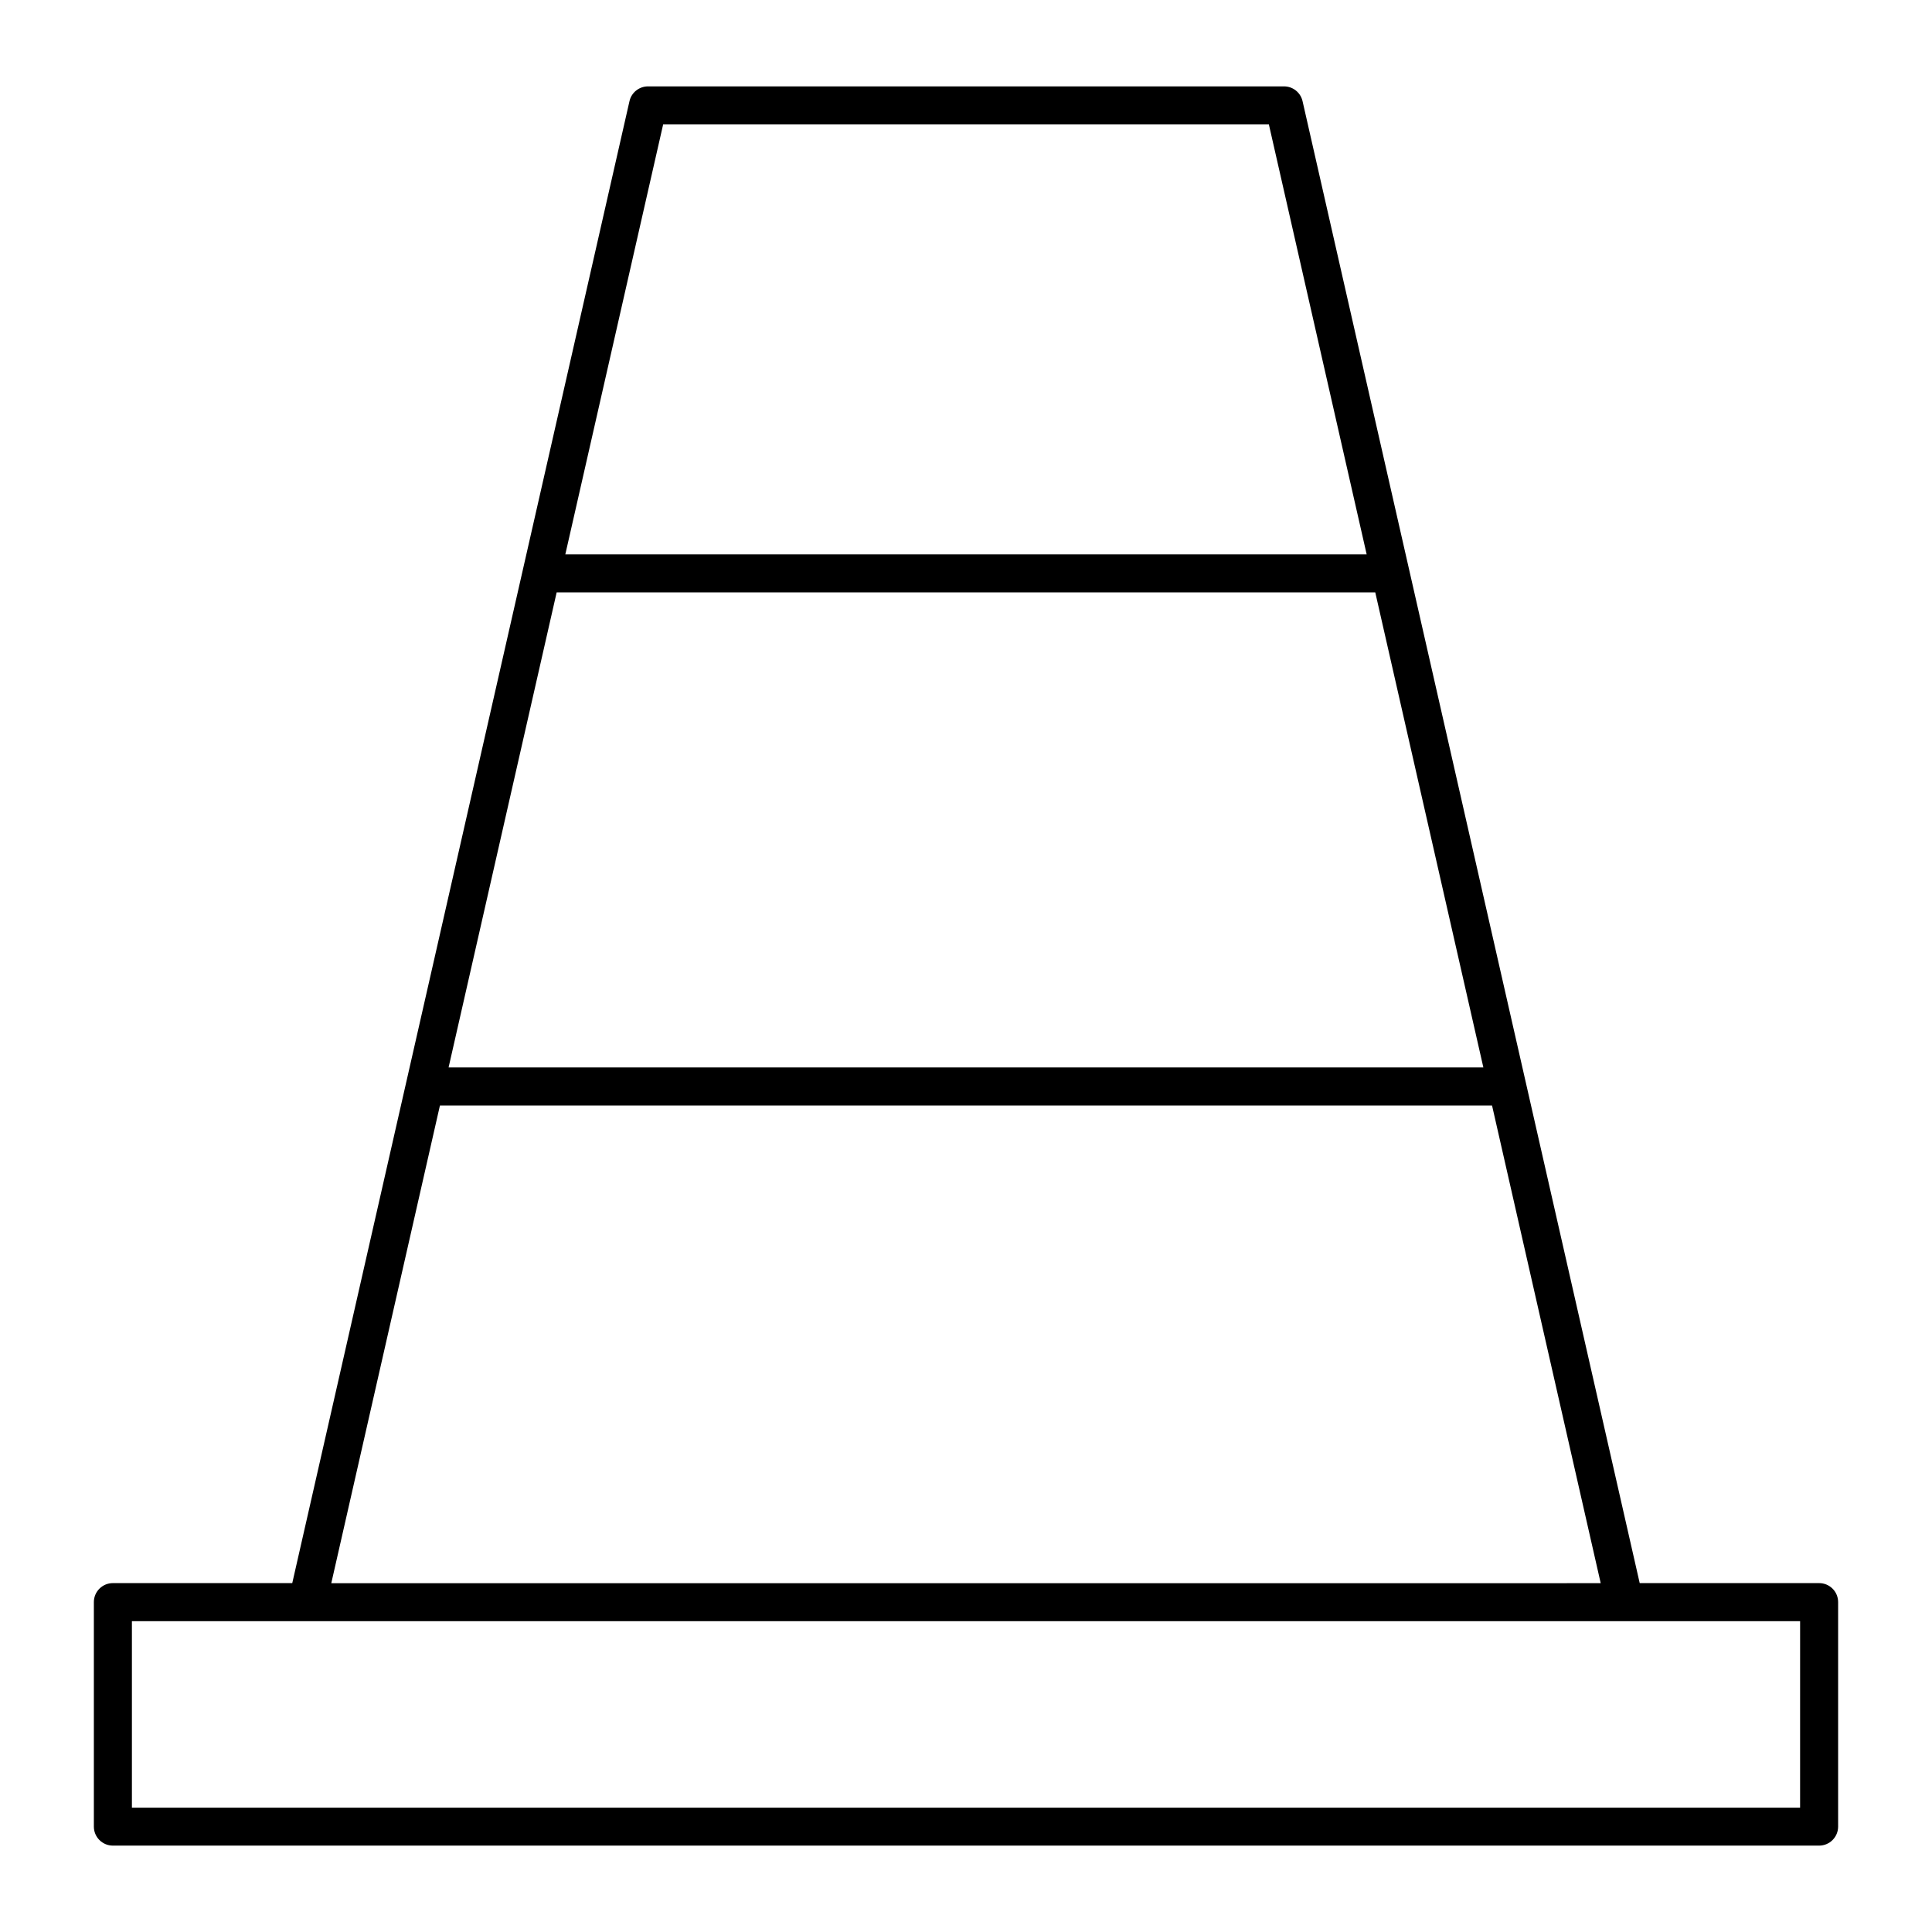<?xml version="1.0" encoding="UTF-8"?>
<!-- Uploaded to: SVG Repo, www.svgrepo.com, Generator: SVG Repo Mixer Tools -->
<svg fill="#000000" width="800px" height="800px" version="1.1" viewBox="144 144 512 512" xmlns="http://www.w3.org/2000/svg">
 <path d="m626.09 563.54h-47.551l-89.348-392.73c-0.523-2.297-2.559-3.918-4.906-3.918h-168.56c-2.348 0-4.394 1.633-4.906 3.918l-89.367 392.73h-47.539c-2.781 0-5.039 2.258-5.039 5.039v59.488c0 2.781 2.258 5.039 5.039 5.039h452.17c2.781 0 5.039-2.258 5.039-5.039v-59.488c0.008-2.781-2.25-5.039-5.027-5.039zm-334.57-262.55h216.94l28.648 125.9h-274.23zm28.223-124.02h160.52l25.914 113.94h-212.36zm-59.156 260h278.82l28.797 126.59-336.41 0.004zm360.46 186.08h-442.09v-49.426h442.09l-0.004 49.426z"/>
</svg>